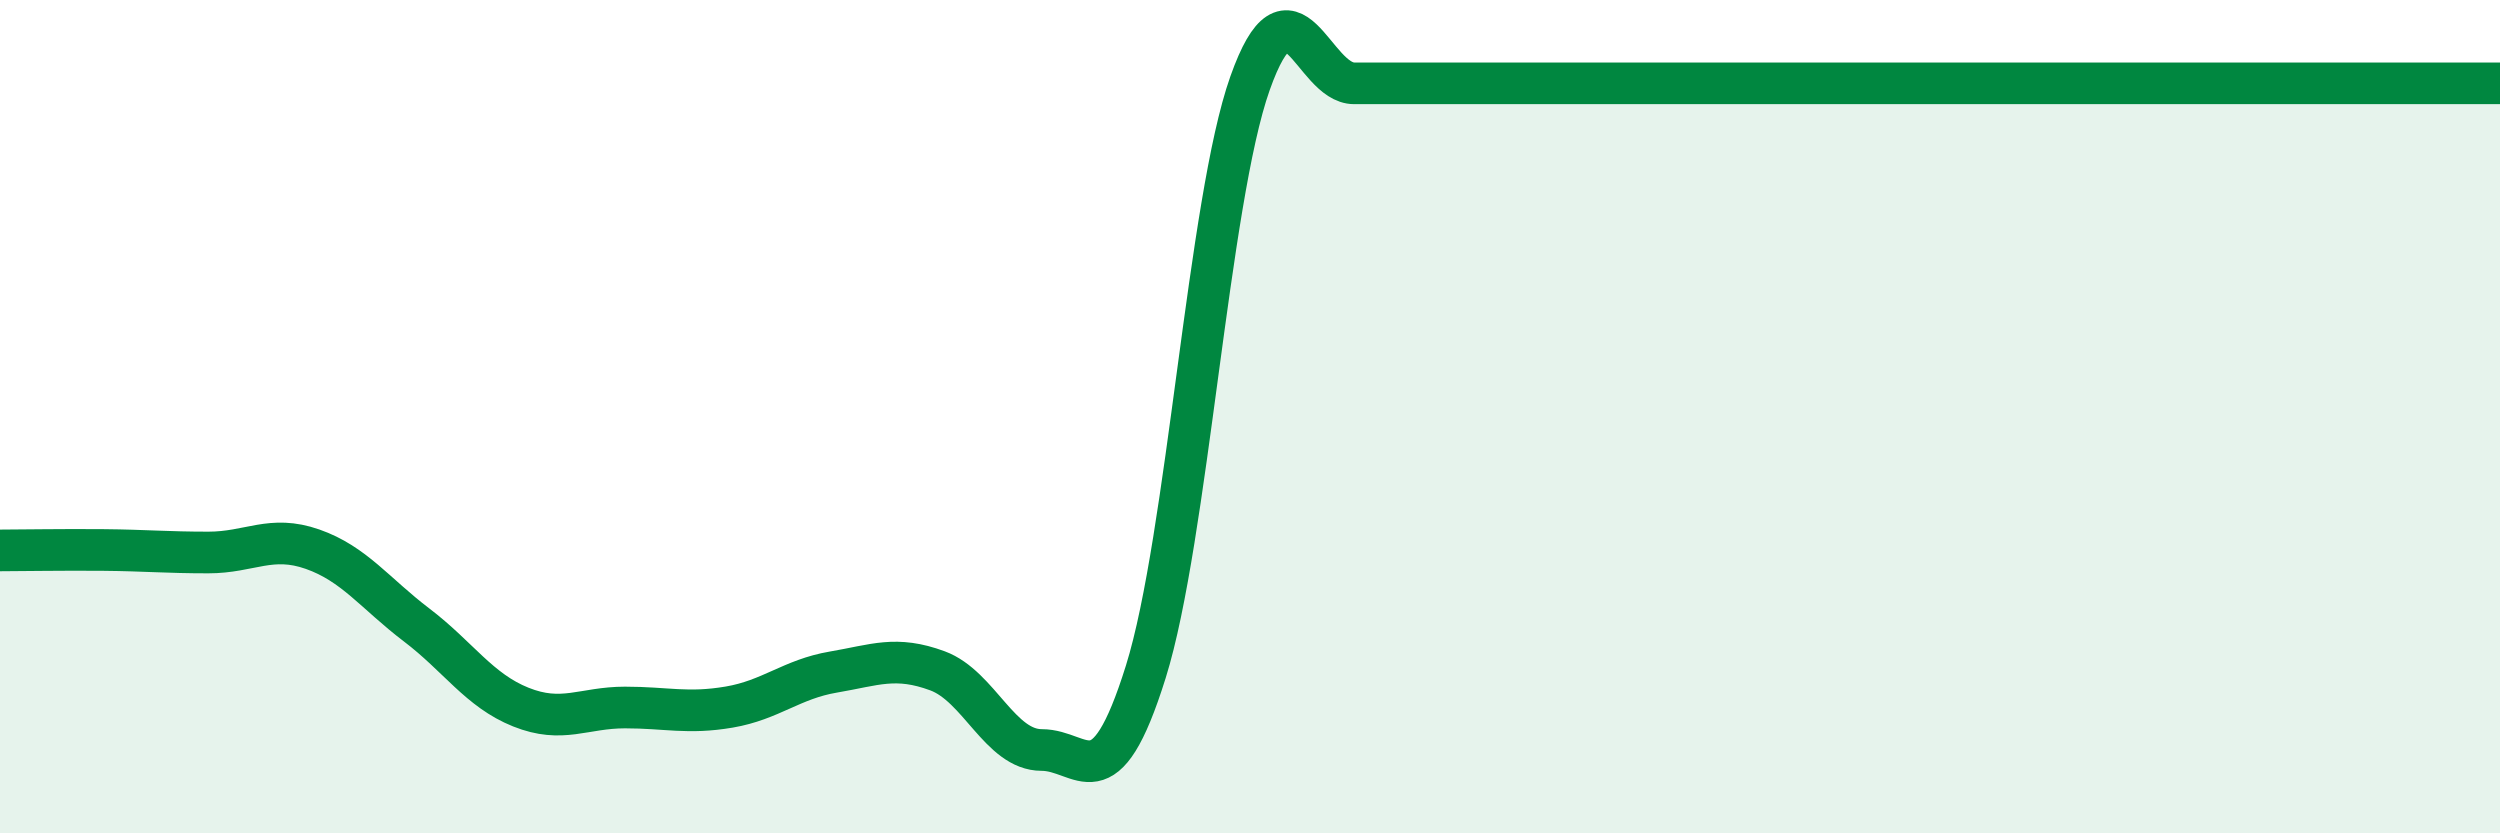 
    <svg width="60" height="20" viewBox="0 0 60 20" xmlns="http://www.w3.org/2000/svg">
      <path
        d="M 0,13.21 C 0.5,13.21 1.5,13.19 2.5,13.2 C 3.5,13.21 4,13.26 5,13.26 C 6,13.26 6.5,12.83 7.5,13.18 C 8.5,13.53 9,14.24 10,15 C 11,15.76 11.5,16.57 12.5,16.97 C 13.5,17.37 14,16.98 15,16.98 C 16,16.98 16.5,17.14 17.5,16.97 C 18.5,16.8 19,16.3 20,16.13 C 21,15.96 21.5,15.73 22.5,16.1 C 23.5,16.47 24,18 25,18 C 26,18 26.5,19.32 27.5,16.12 C 28.5,12.92 29,4.82 30,2 C 31,-0.82 31.5,2 32.5,2 C 33.5,2 34,2 35,2 C 36,2 36.5,2 37.5,2 C 38.5,2 39,2 40,2 C 41,2 41.5,2 42.5,2 C 43.5,2 44,2 45,2 C 46,2 46.5,2 47.5,2 C 48.5,2 49,2 50,2 C 51,2 51.5,2 52.5,2 C 53.5,2 53.5,2 55,2 C 56.5,2 59,2 60,2L60 20L0 20Z"
        fill="#008740"
        opacity="0.1"
        stroke-linecap="round"
        stroke-linejoin="round"
      />
      <path
        d="M 0,13.21 C 0.5,13.21 1.5,13.19 2.5,13.2 C 3.5,13.21 4,13.26 5,13.26 C 6,13.26 6.5,12.83 7.5,13.18 C 8.5,13.53 9,14.24 10,15 C 11,15.76 11.5,16.57 12.5,16.97 C 13.5,17.37 14,16.98 15,16.98 C 16,16.98 16.5,17.14 17.5,16.97 C 18.5,16.8 19,16.3 20,16.13 C 21,15.96 21.5,15.73 22.5,16.1 C 23.5,16.47 24,18 25,18 C 26,18 26.5,19.32 27.5,16.12 C 28.5,12.92 29,4.82 30,2 C 31,-0.82 31.5,2 32.5,2 C 33.5,2 34,2 35,2 C 36,2 36.5,2 37.5,2 C 38.5,2 39,2 40,2 C 41,2 41.5,2 42.5,2 C 43.5,2 44,2 45,2 C 46,2 46.5,2 47.5,2 C 48.5,2 49,2 50,2 C 51,2 51.5,2 52.5,2 C 53.5,2 53.5,2 55,2 C 56.5,2 59,2 60,2"
        stroke="#008740"
        stroke-width="1"
        fill="none"
        stroke-linecap="round"
        stroke-linejoin="round"
      />
    </svg>
  